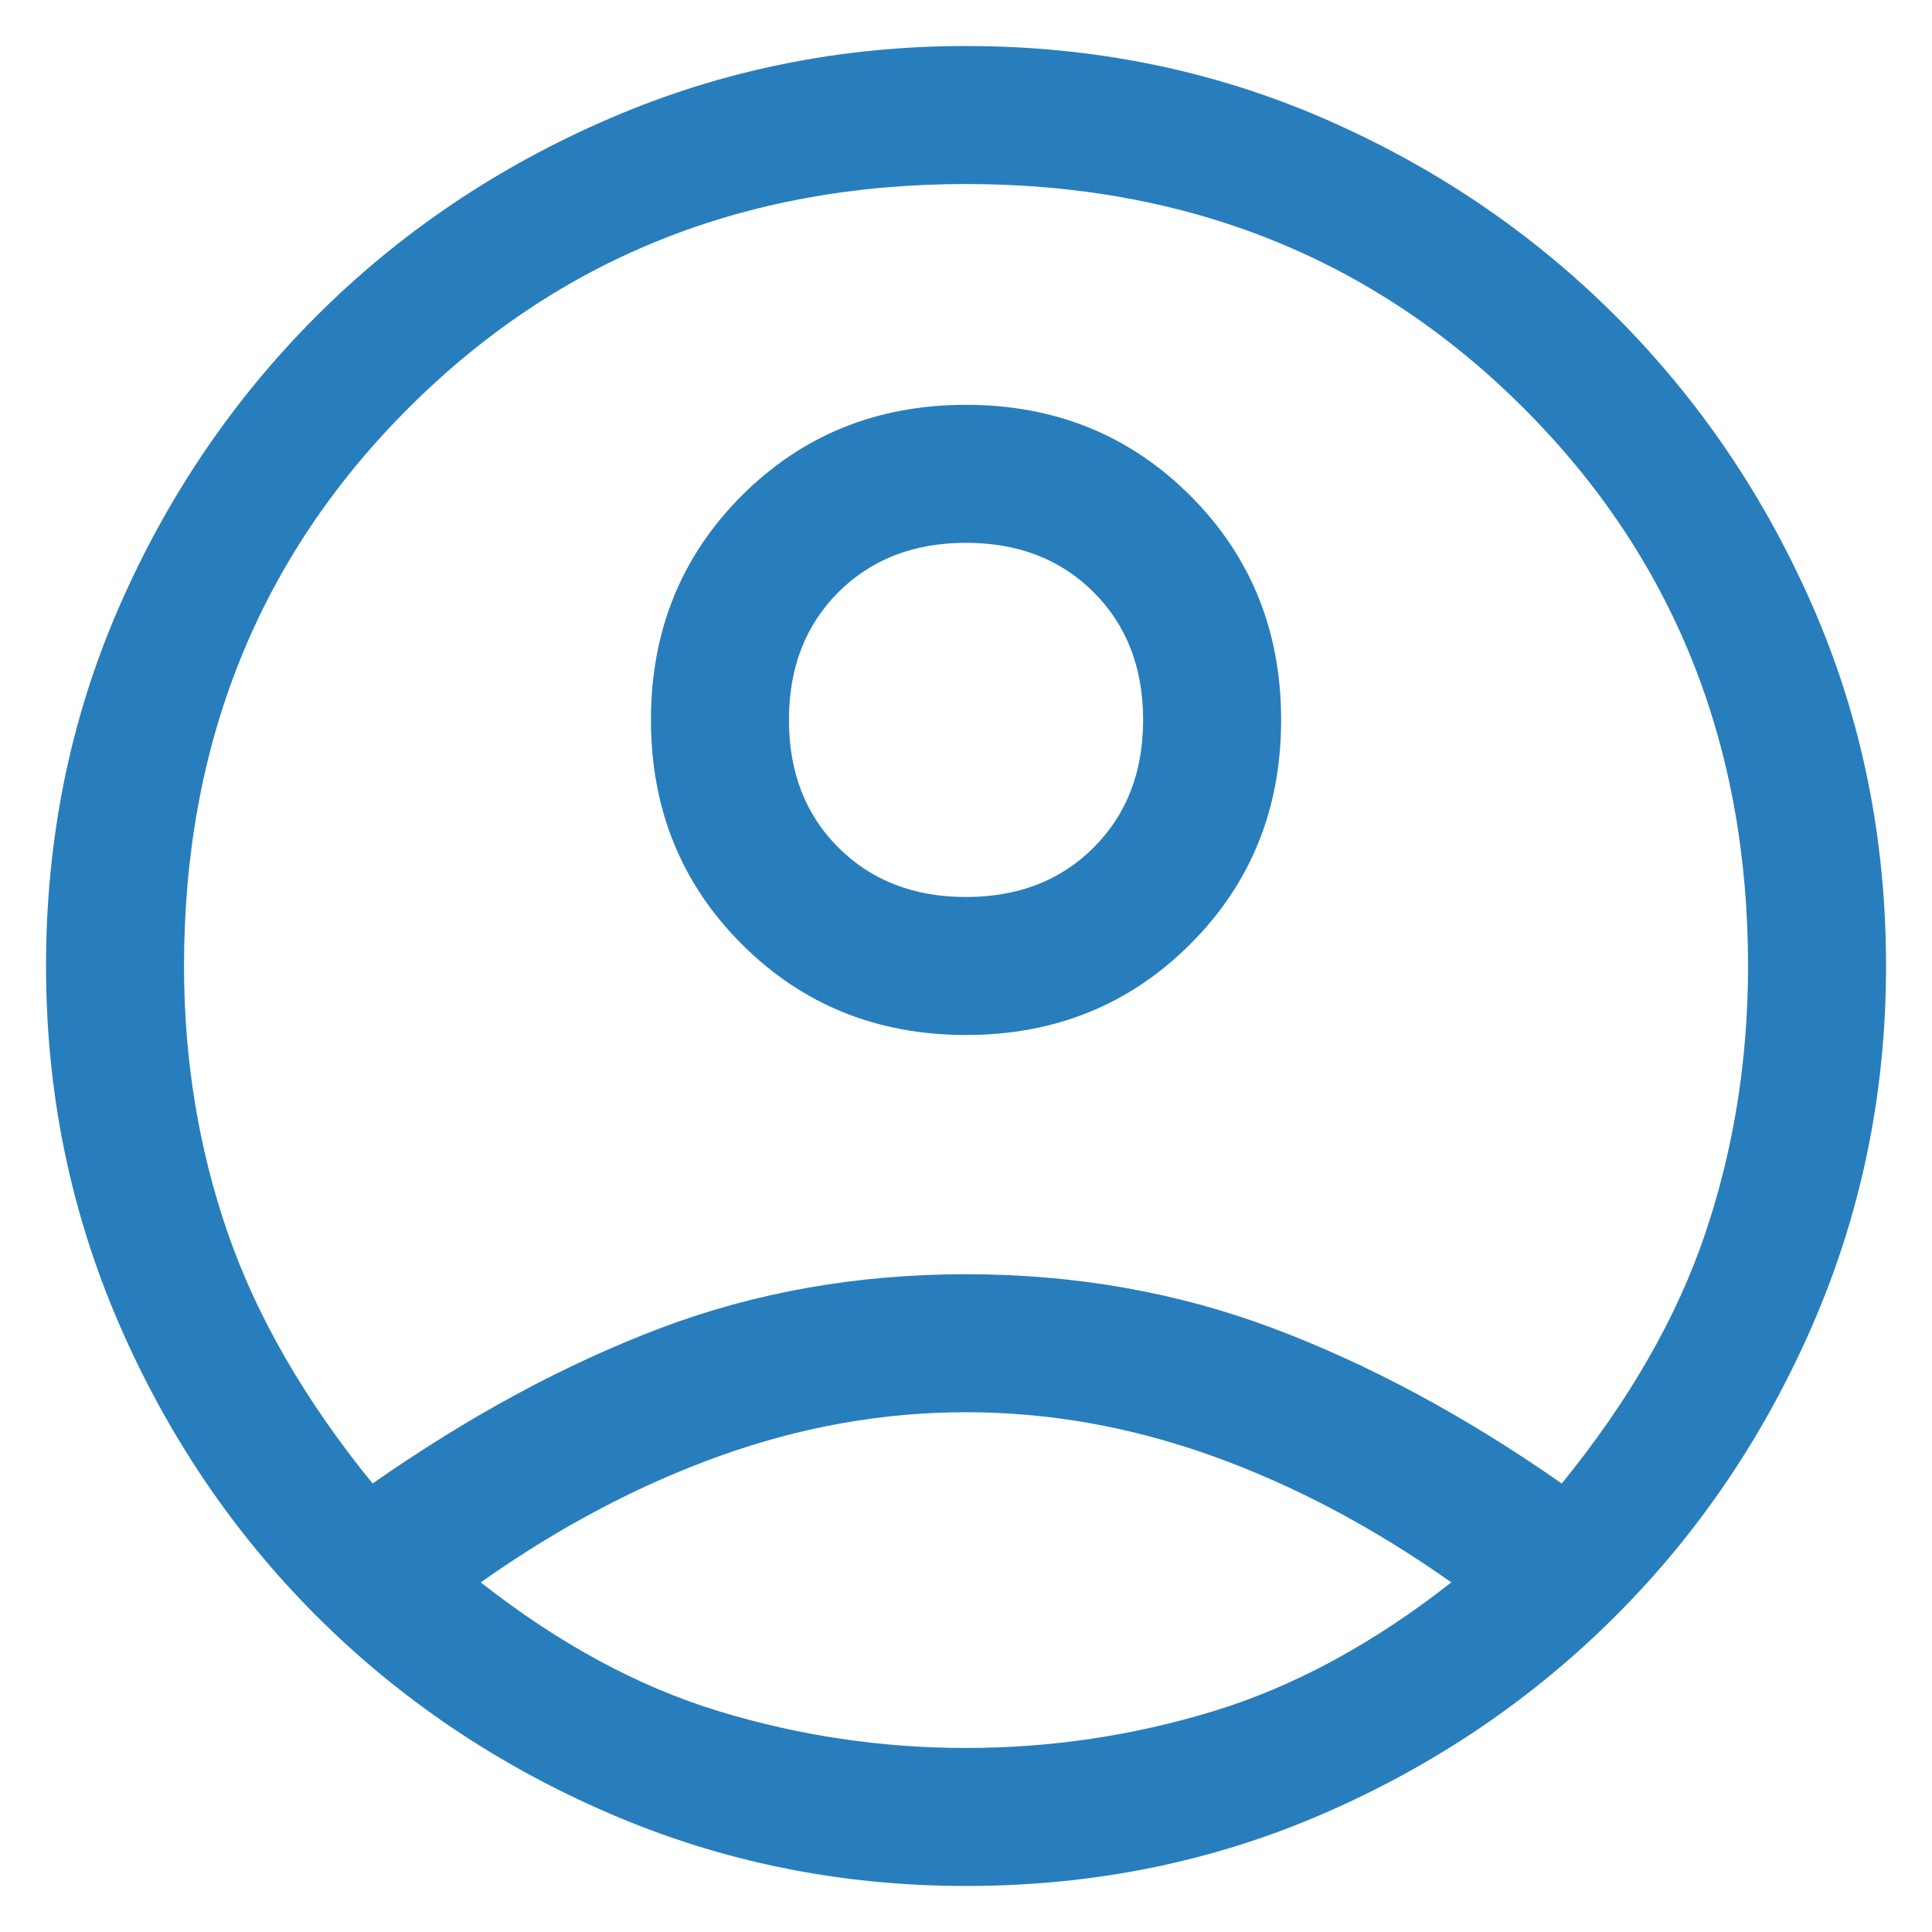 <svg width="28" height="28" viewBox="0 0 28 28" fill="none" xmlns="http://www.w3.org/2000/svg">
<path d="M5.4 21.5C6.8 20.522 8.189 19.772 9.567 19.25C10.945 18.728 12.422 18.467 14 18.467C15.578 18.467 17.061 18.728 18.45 19.25C19.839 19.772 21.234 20.522 22.634 21.5C23.611 20.3 24.306 19.089 24.717 17.867C25.128 16.645 25.334 15.356 25.334 14C25.334 10.778 24.25 8.083 22.084 5.917C19.917 3.75 17.223 2.667 14 2.667C10.778 2.667 8.084 3.75 5.917 5.917C3.75 8.083 2.667 10.778 2.667 14C2.667 15.356 2.878 16.645 3.3 17.867C3.723 19.089 4.423 20.3 5.4 21.5ZM14 15C12.711 15 11.628 14.561 10.75 13.683C9.873 12.806 9.434 11.722 9.434 10.433C9.434 9.145 9.873 8.061 10.75 7.183C11.628 6.306 12.711 5.867 14 5.867C15.289 5.867 16.372 6.306 17.25 7.183C18.128 8.061 18.567 9.145 18.567 10.433C18.567 11.722 18.128 12.806 17.25 13.683C16.372 14.561 15.289 15 14 15ZM14 27.333C12.178 27.333 10.456 26.983 8.834 26.283C7.211 25.583 5.795 24.628 4.584 23.417C3.373 22.206 2.417 20.789 1.717 19.167C1.017 17.544 0.667 15.822 0.667 14C0.667 12.156 1.017 10.428 1.717 8.817C2.417 7.206 3.373 5.795 4.584 4.583C5.795 3.372 7.211 2.417 8.834 1.717C10.456 1.017 12.178 0.667 14 0.667C15.845 0.667 17.573 1.017 19.184 1.717C20.795 2.417 22.206 3.372 23.417 4.583C24.628 5.795 25.584 7.206 26.284 8.817C26.984 10.428 27.334 12.156 27.334 14C27.334 15.822 26.984 17.544 26.284 19.167C25.584 20.789 24.628 22.206 23.417 23.417C22.206 24.628 20.795 25.583 19.184 26.283C17.573 26.983 15.845 27.333 14 27.333ZM14 25.333C15.223 25.333 16.417 25.156 17.584 24.8C18.75 24.445 19.9 23.822 21.034 22.933C19.9 22.133 18.745 21.522 17.567 21.1C16.389 20.678 15.2 20.467 14 20.467C12.8 20.467 11.611 20.678 10.434 21.1C9.256 21.522 8.1 22.133 6.967 22.933C8.1 23.822 9.25 24.445 10.417 24.8C11.584 25.156 12.778 25.333 14 25.333ZM14 13C14.756 13 15.373 12.761 15.85 12.283C16.328 11.806 16.567 11.189 16.567 10.433C16.567 9.678 16.328 9.061 15.85 8.583C15.373 8.106 14.756 7.867 14 7.867C13.245 7.867 12.628 8.106 12.15 8.583C11.672 9.061 11.434 9.678 11.434 10.433C11.434 11.189 11.672 11.806 12.15 12.283C12.628 12.761 13.245 13 14 13Z" fill="#287EBC"/>
</svg>
